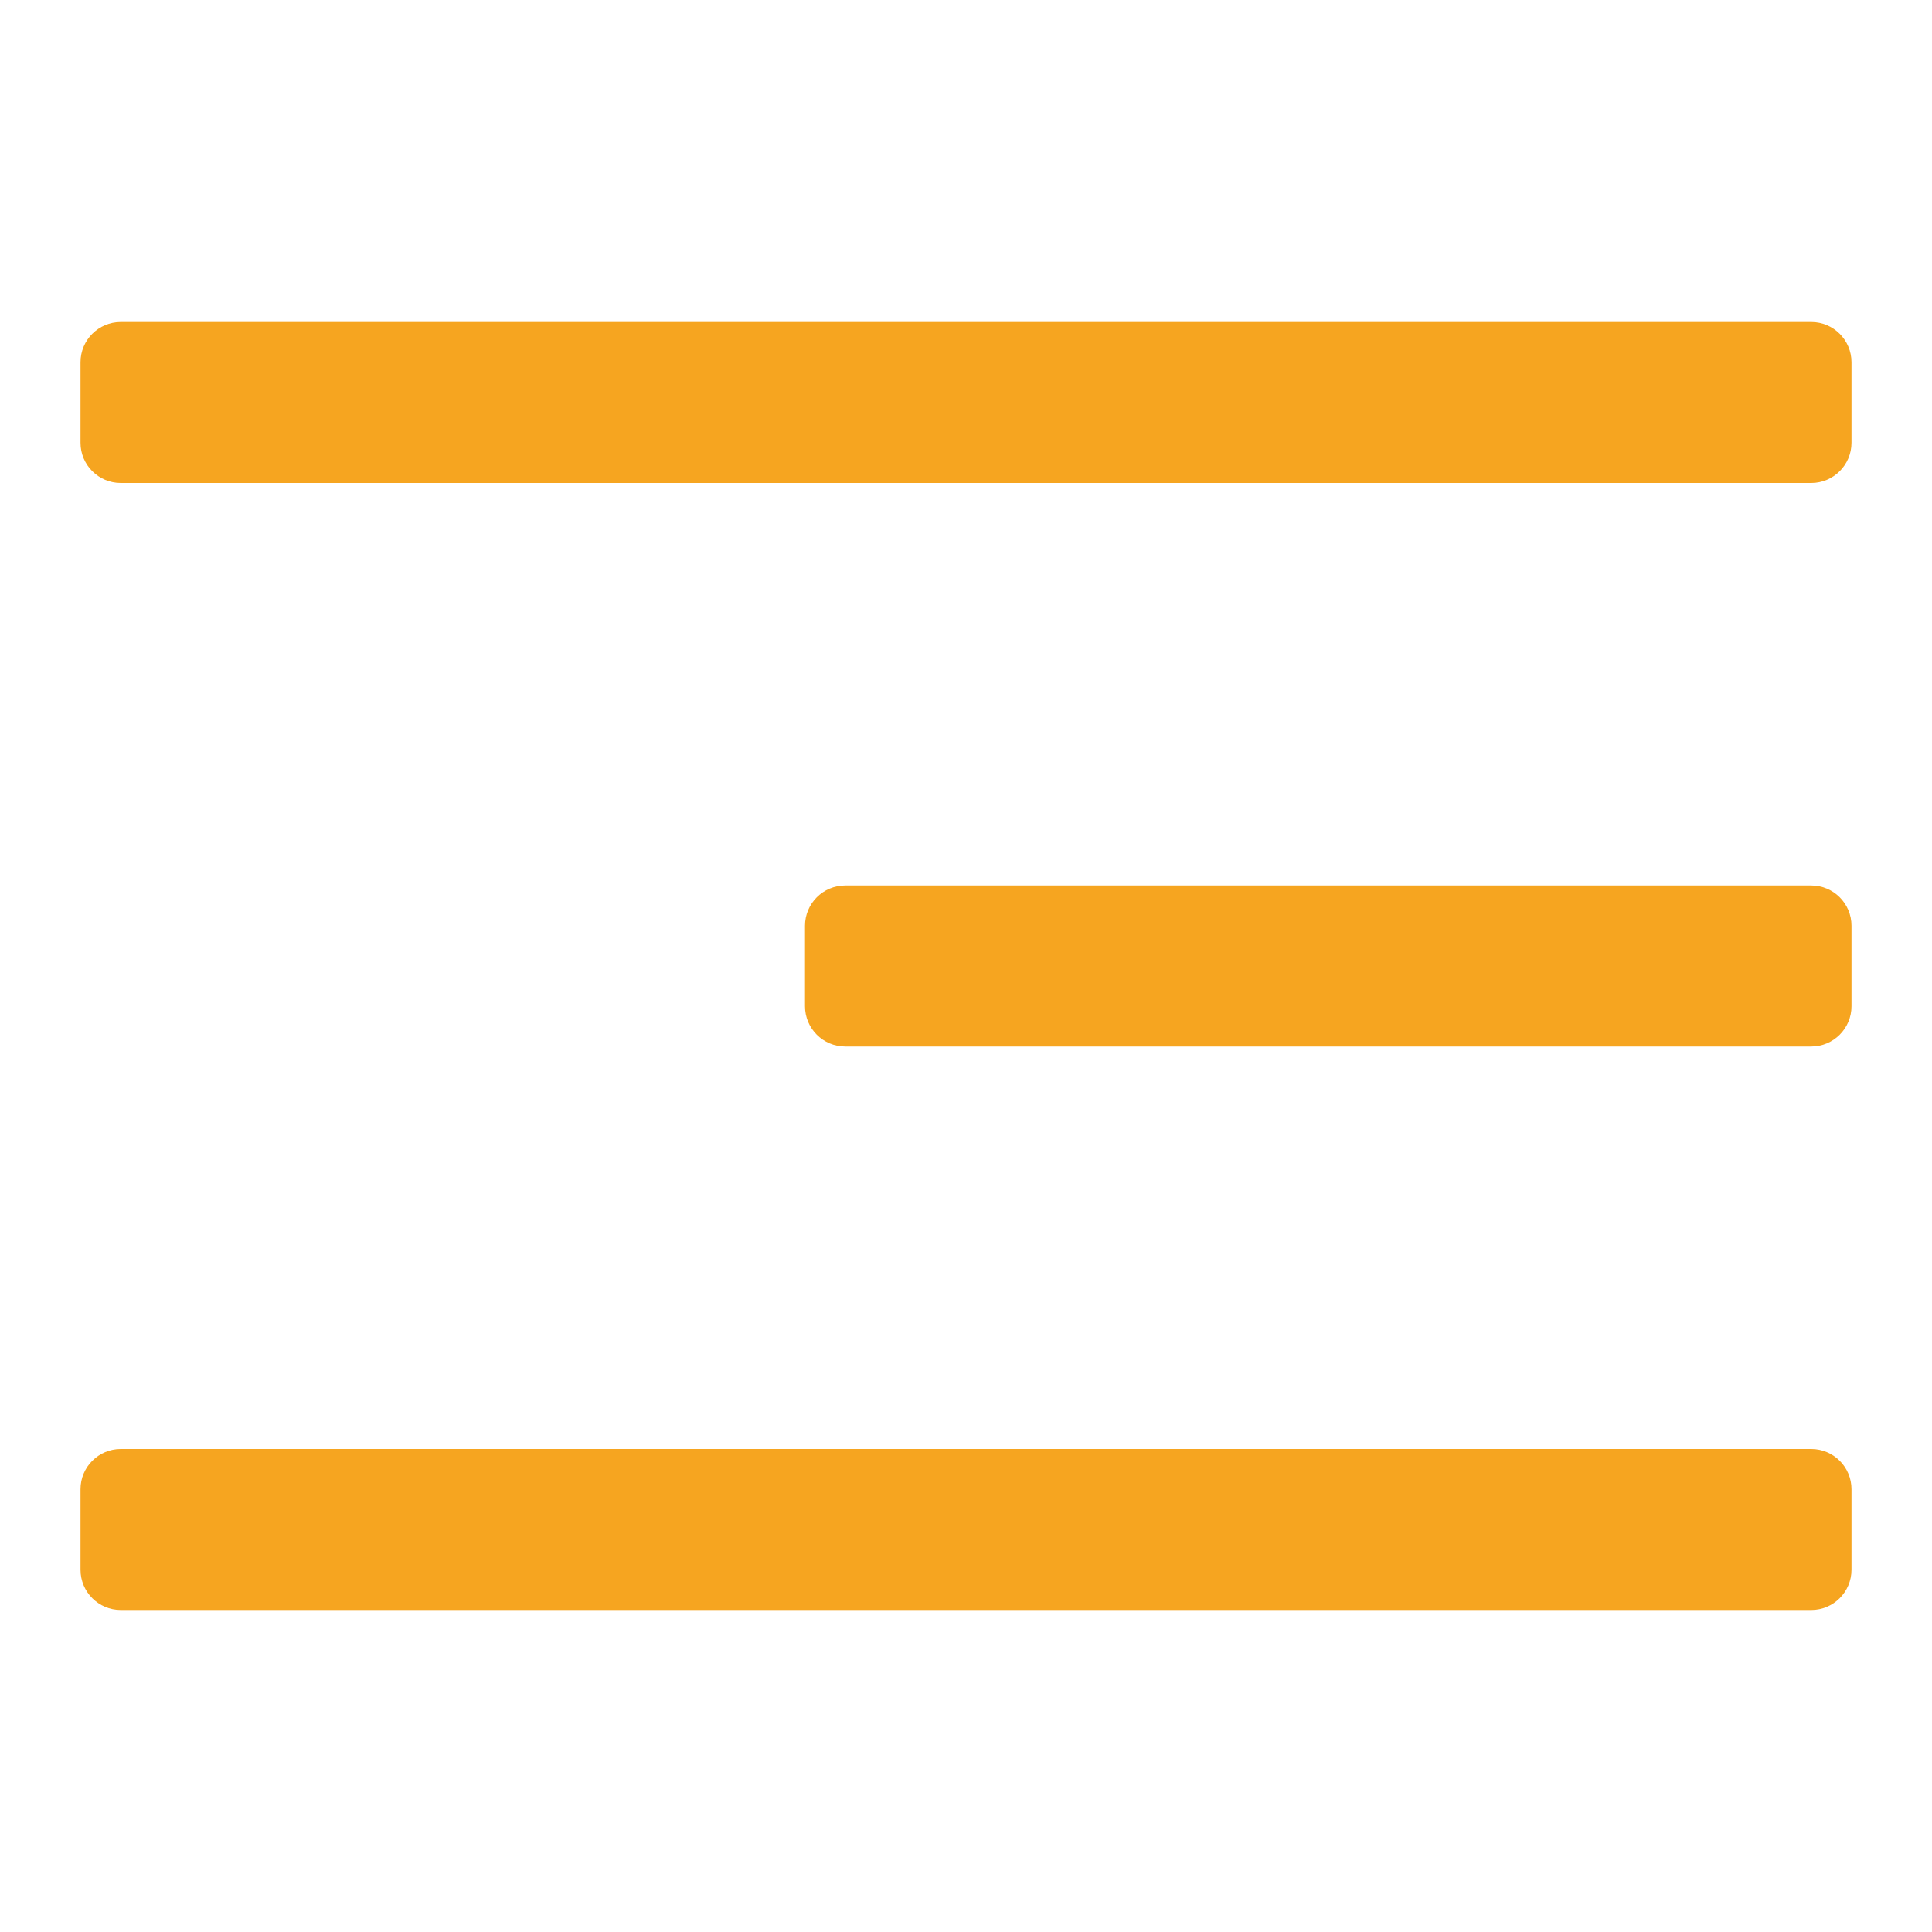 <?xml version="1.0" encoding="UTF-8"?>
<svg xmlns="http://www.w3.org/2000/svg" width="48" height="48" viewBox="0 0 48 48" fill="none">
  <path d="M21 22H45C45.552 22 46 22.448 46 23V25C46 25.552 45.552 26 45 26H21C20.448 26 20 25.552 20 25V23C20 22.448 20.448 22 21 22Z" fill="#F6A520"></path>
  <path d="M3 8H45C45.552 8 46 8.448 46 9V11C46 11.552 45.552 12 45 12H3C2.448 12 2 11.552 2 11V9C2 8.448 2.448 8 3 8Z" fill="#F6A520"></path>
  <path d="M3 36H45C45.552 36 46 36.448 46 37V39C46 39.552 45.552 40 45 40H3C2.448 40 2 39.552 2 39V37C2 36.448 2.448 36 3 36Z" fill="#F6A520"></path>
</svg>
